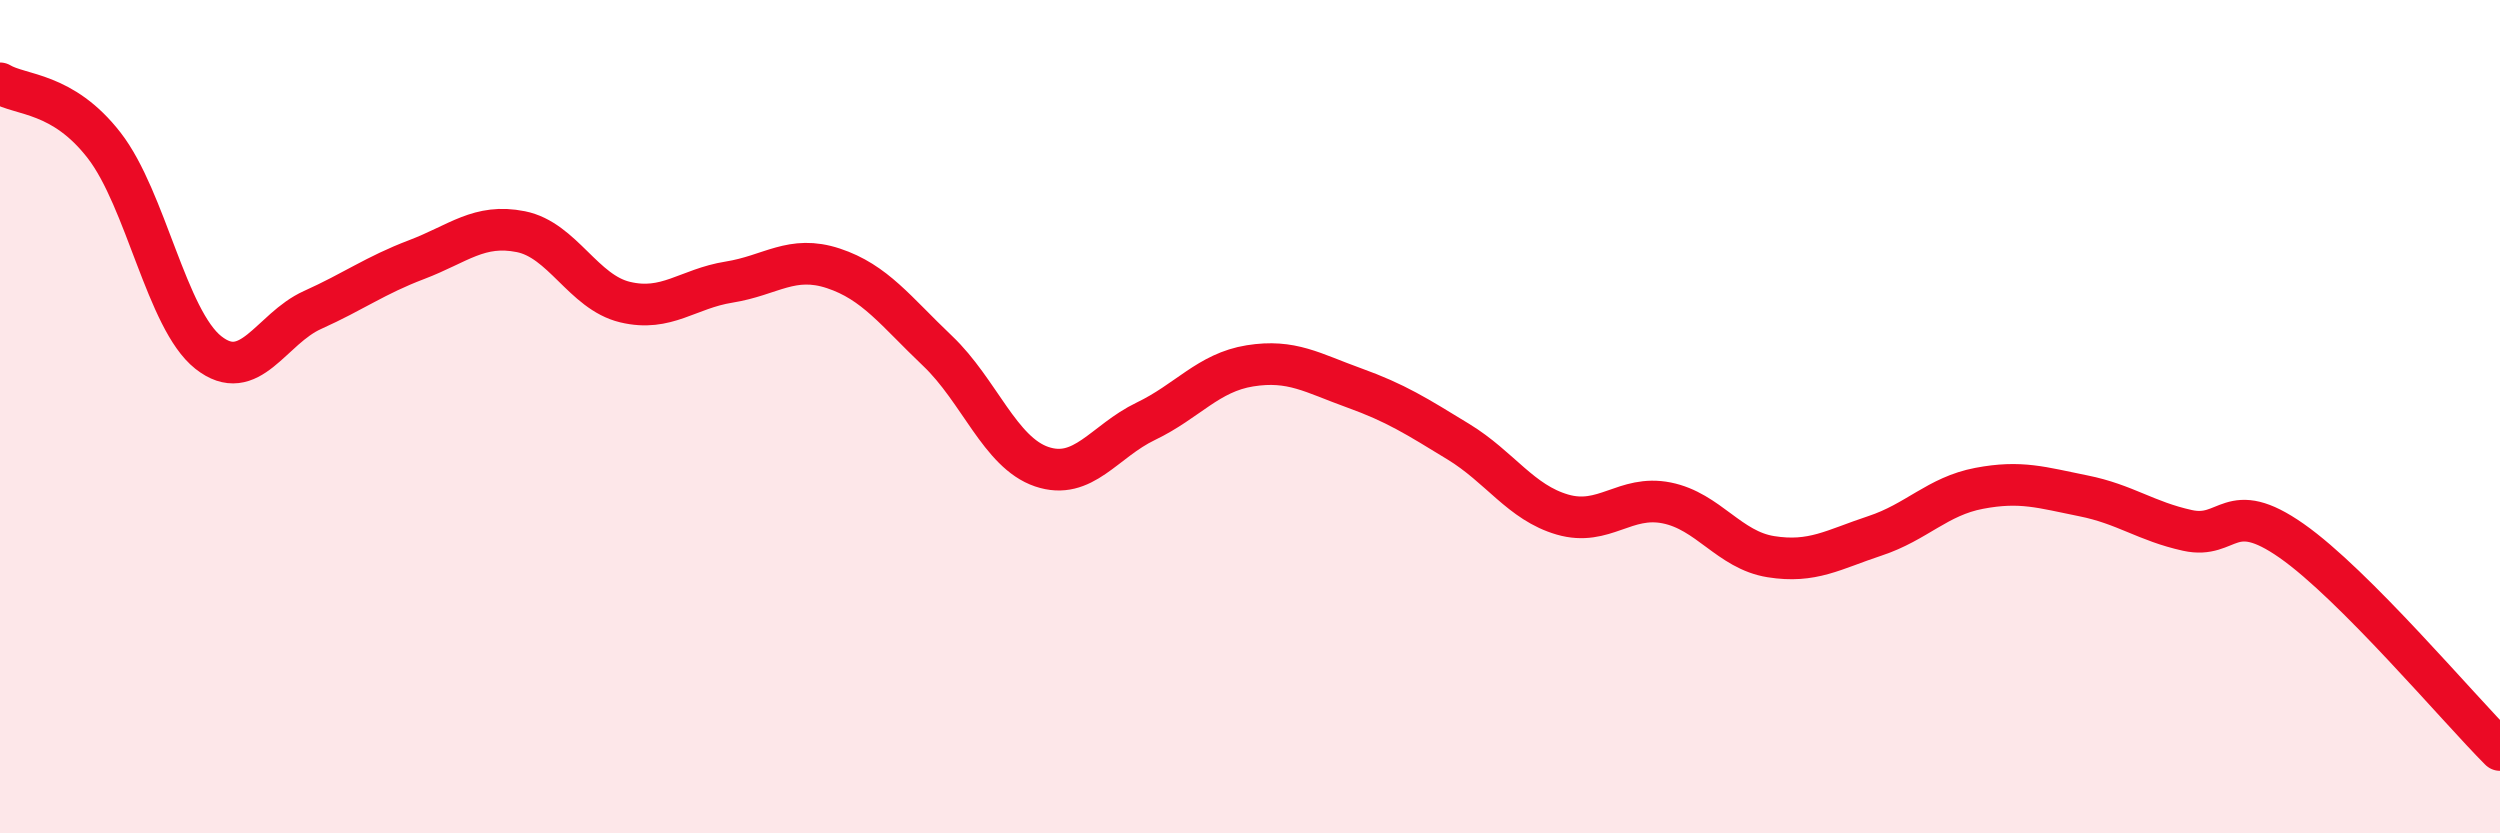 
    <svg width="60" height="20" viewBox="0 0 60 20" xmlns="http://www.w3.org/2000/svg">
      <path
        d="M 0,2 C 0.5,2.3 1.5,2.2 2.5,3.49 C 3.5,4.78 4,7.67 5,8.46 C 6,9.25 6.5,7.89 7.5,7.44 C 8.5,6.99 9,6.61 10,6.23 C 11,5.85 11.5,5.36 12.5,5.56 C 13.5,5.76 14,7.01 15,7.25 C 16,7.49 16.5,6.93 17.5,6.77 C 18.5,6.61 19,6.11 20,6.44 C 21,6.77 21.5,7.47 22.5,8.42 C 23.5,9.37 24,10.86 25,11.2 C 26,11.54 26.5,10.59 27.5,10.11 C 28.5,9.63 29,8.94 30,8.78 C 31,8.62 31.5,8.95 32.5,9.31 C 33.5,9.67 34,9.99 35,10.6 C 36,11.21 36.5,12.06 37.5,12.35 C 38.5,12.64 39,11.87 40,12.07 C 41,12.27 41.5,13.2 42.5,13.36 C 43.5,13.52 44,13.19 45,12.86 C 46,12.53 46.5,11.91 47.5,11.72 C 48.5,11.53 49,11.7 50,11.9 C 51,12.1 51.5,12.51 52.5,12.73 C 53.5,12.95 53.5,11.93 55,12.98 C 56.5,14.03 59,17 60,18L60 20L0 20Z"
        fill="#EB0A25"
        opacity="0.1"
        stroke-linecap="round"
        stroke-linejoin="round"
      />
      <path
        d="M 0,2 C 0.5,2.3 1.5,2.2 2.5,3.49 C 3.5,4.78 4,7.67 5,8.46 C 6,9.25 6.5,7.89 7.5,7.44 C 8.5,6.99 9,6.61 10,6.23 C 11,5.85 11.5,5.36 12.5,5.56 C 13.5,5.76 14,7.01 15,7.25 C 16,7.49 16.5,6.93 17.5,6.77 C 18.5,6.61 19,6.11 20,6.44 C 21,6.77 21.5,7.47 22.5,8.42 C 23.5,9.37 24,10.86 25,11.2 C 26,11.54 26.5,10.59 27.5,10.11 C 28.5,9.63 29,8.94 30,8.78 C 31,8.62 31.5,8.95 32.5,9.31 C 33.5,9.67 34,9.99 35,10.6 C 36,11.21 36.5,12.06 37.5,12.35 C 38.5,12.64 39,11.87 40,12.07 C 41,12.27 41.5,13.2 42.5,13.36 C 43.5,13.52 44,13.19 45,12.86 C 46,12.53 46.5,11.91 47.5,11.72 C 48.5,11.53 49,11.7 50,11.9 C 51,12.1 51.5,12.51 52.5,12.73 C 53.5,12.95 53.5,11.93 55,12.98 C 56.5,14.03 59,17 60,18"
        stroke="#EB0A25"
        stroke-width="1"
        fill="none"
        stroke-linecap="round"
        stroke-linejoin="round"
      />
    </svg>
  